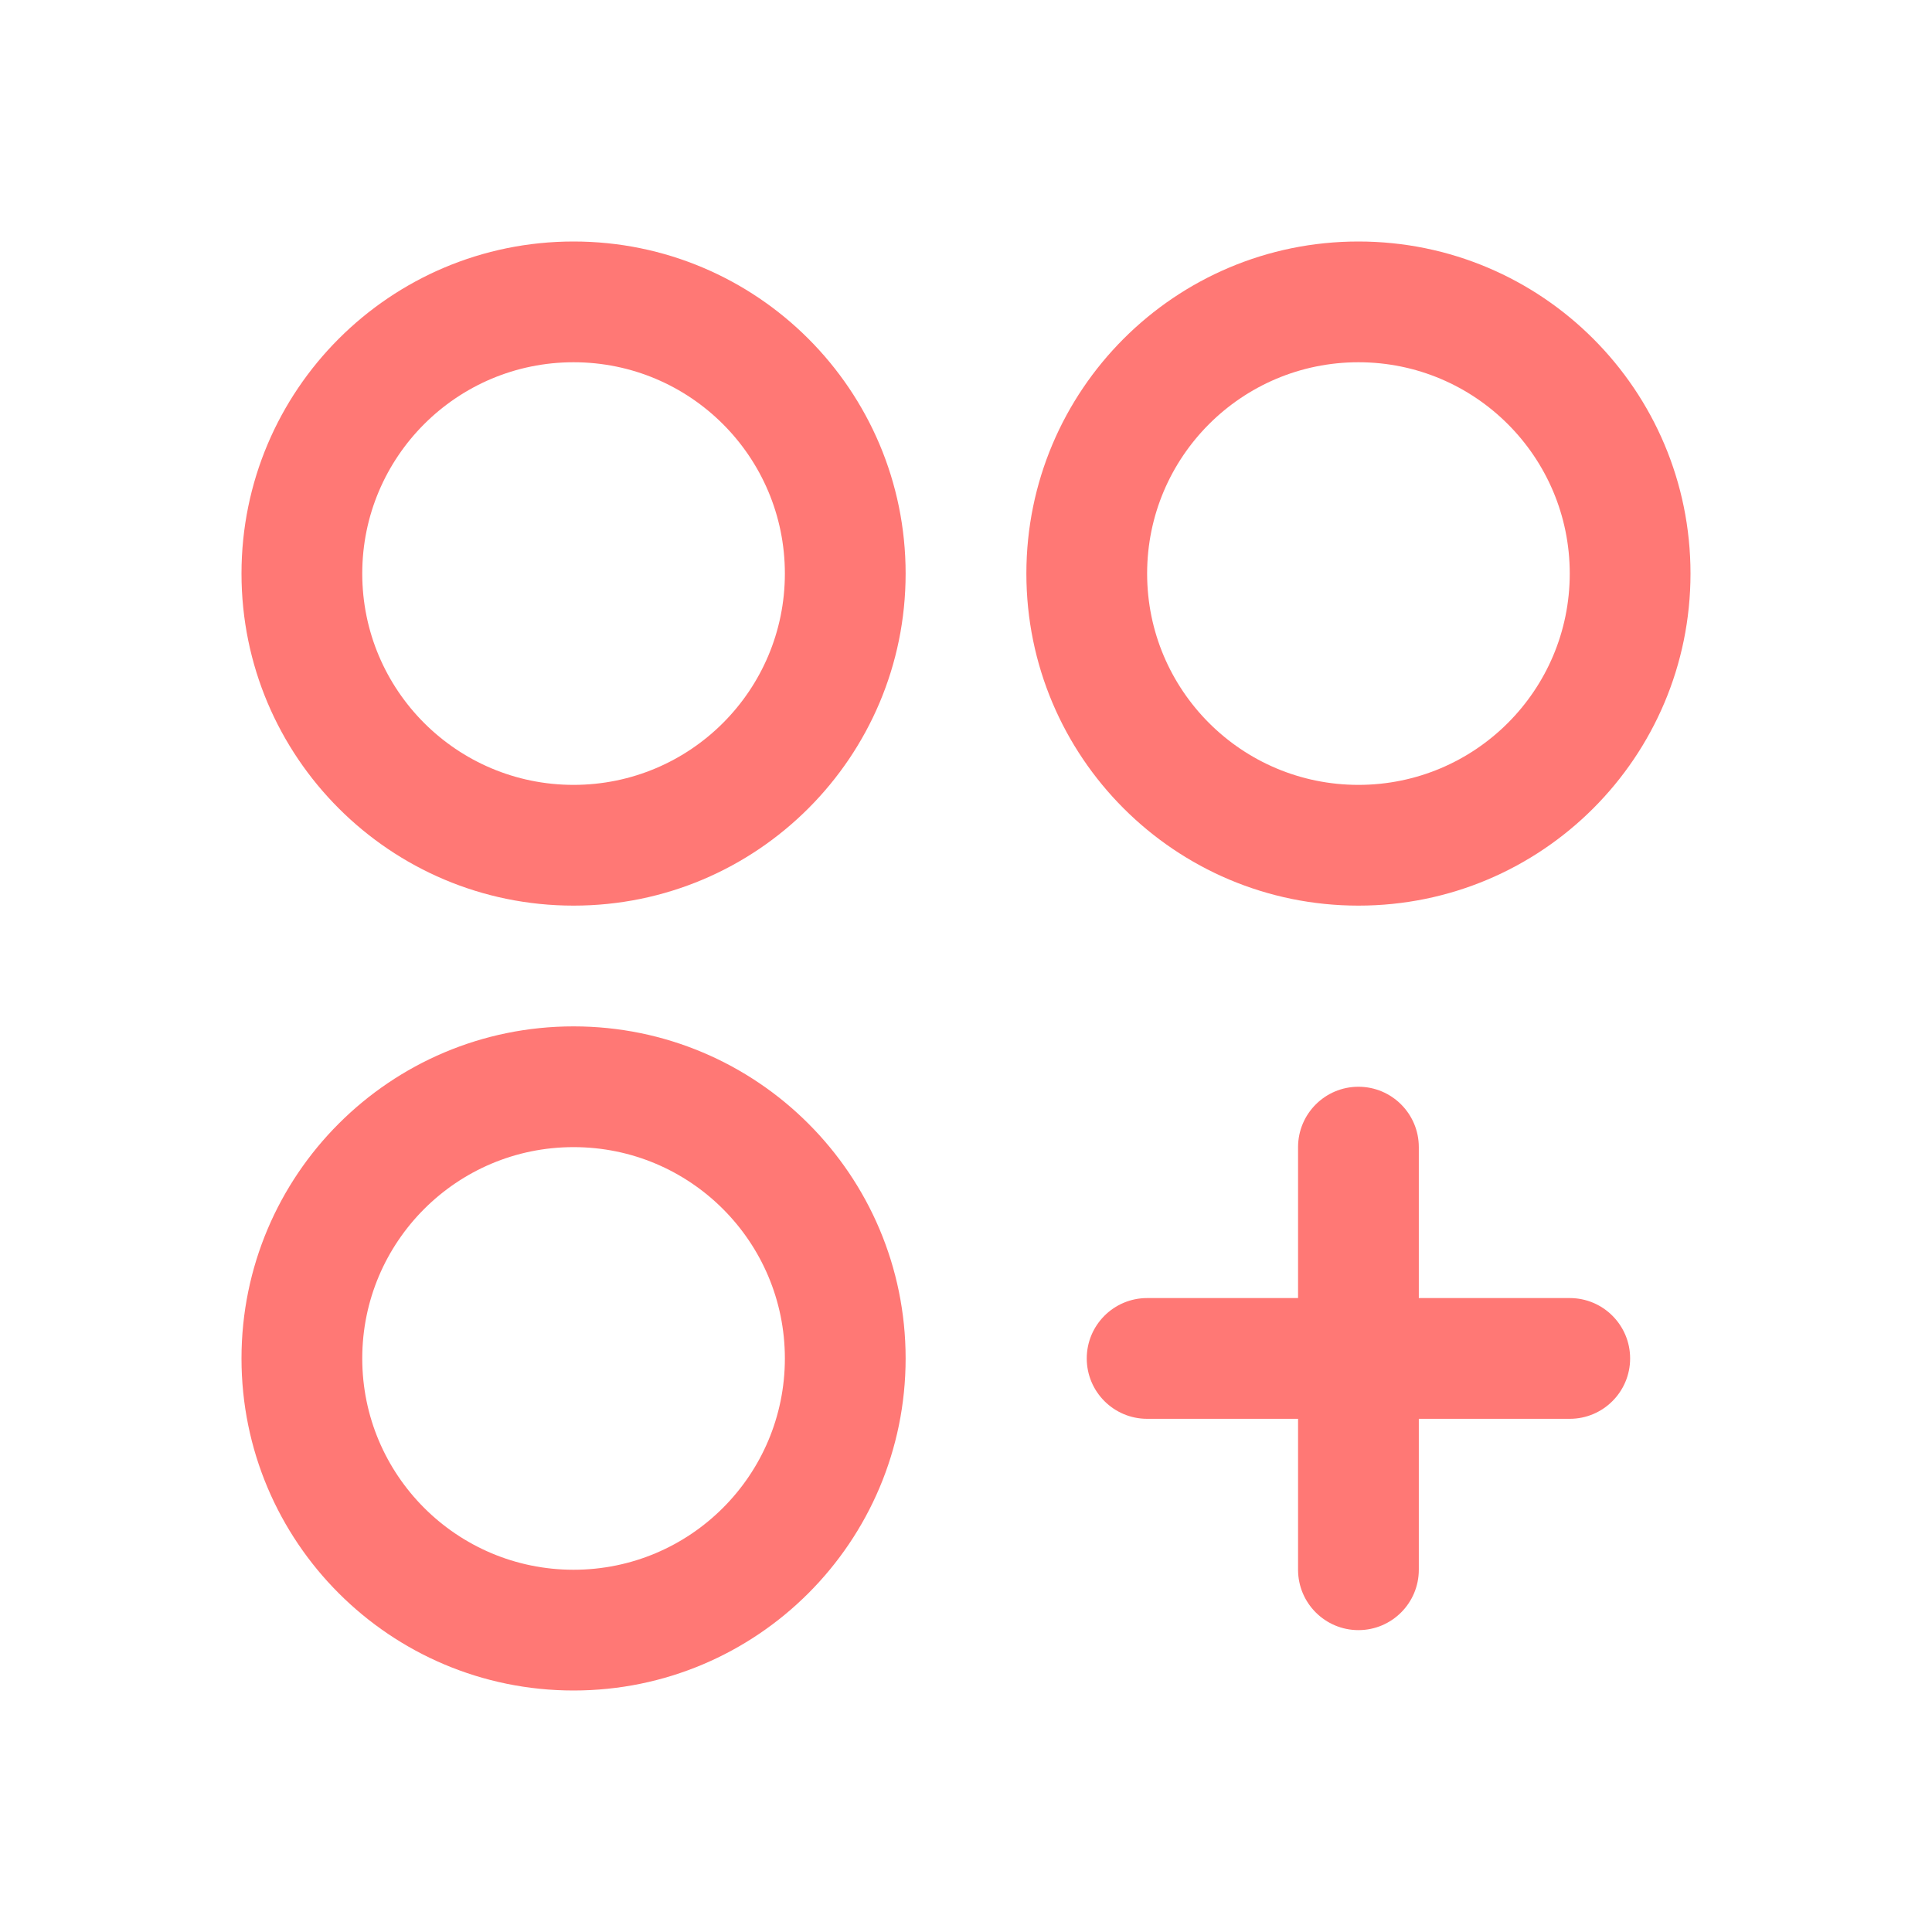 <svg width="32" height="32" viewBox="0 0 32 32" fill="none" xmlns="http://www.w3.org/2000/svg">
<g id="i-Icon/CirclesThreePlus (&#240;&#159;&#148;&#132; swap)">
<g id="Vector">
<path fill-rule="evenodd" clip-rule="evenodd" d="M9.5 6C7.567 6 6 7.567 6 9.5C6 11.433 7.567 13 9.5 13C11.433 13 13 11.433 13 9.5C13 7.567 11.433 6 9.5 6ZM4 9.5C4 6.462 6.462 4 9.5 4C12.538 4 15 6.462 15 9.5C15 12.538 12.538 15 9.5 15C6.462 15 4 12.538 4 9.5Z" fill="#FF7875"/>
<path fill-rule="evenodd" clip-rule="evenodd" d="M22.5 6C20.567 6 19 7.567 19 9.5C19 11.433 20.567 13 22.5 13C24.433 13 26 11.433 26 9.5C26 7.567 24.433 6 22.5 6ZM17 9.5C17 6.462 19.462 4 22.5 4C25.538 4 28 6.462 28 9.5C28 12.538 25.538 15 22.5 15C19.462 15 17 12.538 17 9.5Z" fill="#FF7875"/>
<path fill-rule="evenodd" clip-rule="evenodd" d="M9.5 19C7.567 19 6 20.567 6 22.5C6 24.433 7.567 26 9.5 26C11.433 26 13 24.433 13 22.5C13 20.567 11.433 19 9.5 19ZM4 22.5C4 19.462 6.462 17 9.5 17C12.538 17 15 19.462 15 22.5C15 25.538 12.538 28 9.5 28C6.462 28 4 25.538 4 22.5Z" fill="#FF7875"/>
<path fill-rule="evenodd" clip-rule="evenodd" d="M22.5 18C23.052 18 23.5 18.448 23.5 19V26C23.5 26.552 23.052 27 22.5 27C21.948 27 21.5 26.552 21.5 26V19C21.5 18.448 21.948 18 22.5 18Z" fill="#FF7875"/>
<path fill-rule="evenodd" clip-rule="evenodd" d="M18 22.5C18 21.948 18.448 21.5 19 21.5H26C26.552 21.5 27 21.948 27 22.5C27 23.052 26.552 23.5 26 23.5H19C18.448 23.5 18 23.052 18 22.5Z" fill="#FF7875"/>
</g>
</g>
</svg>
